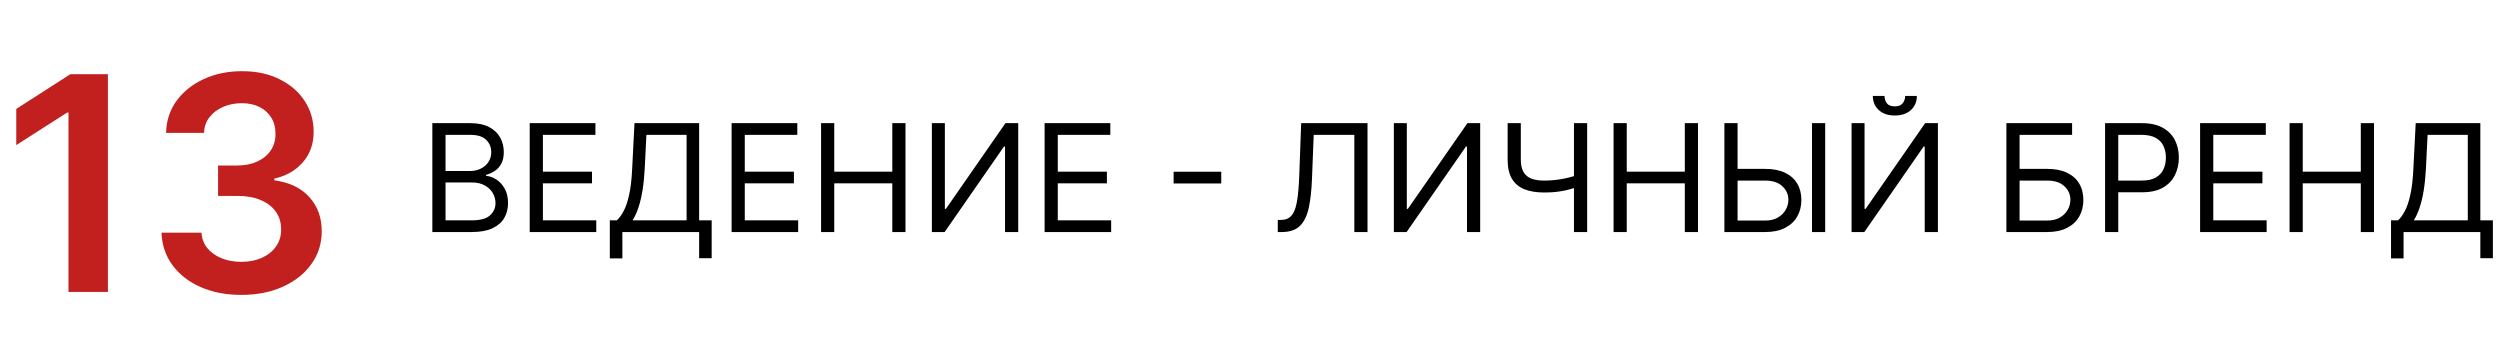 <?xml version="1.0" encoding="UTF-8"?> <svg xmlns="http://www.w3.org/2000/svg" width="334" height="48" viewBox="0 0 334 48" fill="none"> <path d="M14.418 9.909V39H9.148V15.037H8.977L2.173 19.384V14.554L9.403 9.909H14.418ZM32.244 39.398C30.199 39.398 28.381 39.047 26.79 38.347C25.208 37.646 23.958 36.67 23.04 35.42C22.121 34.17 21.634 32.726 21.577 31.088H26.918C26.965 31.874 27.225 32.561 27.699 33.148C28.172 33.725 28.802 34.175 29.588 34.497C30.374 34.819 31.255 34.98 32.23 34.98C33.272 34.98 34.195 34.8 35 34.44C35.805 34.071 36.435 33.56 36.889 32.906C37.344 32.253 37.566 31.5 37.557 30.648C37.566 29.767 37.339 28.991 36.875 28.318C36.411 27.646 35.739 27.12 34.858 26.741C33.987 26.363 32.936 26.173 31.704 26.173H29.134V22.111H31.704C32.718 22.111 33.603 21.936 34.361 21.585C35.128 21.235 35.729 20.742 36.165 20.108C36.6 19.464 36.813 18.721 36.804 17.878C36.813 17.054 36.629 16.339 36.25 15.733C35.881 15.117 35.355 14.639 34.673 14.298C34.001 13.957 33.21 13.787 32.301 13.787C31.411 13.787 30.587 13.948 29.829 14.27C29.072 14.592 28.461 15.051 27.997 15.648C27.533 16.235 27.287 16.936 27.259 17.75H22.188C22.225 16.121 22.694 14.691 23.594 13.46C24.503 12.22 25.715 11.254 27.23 10.562C28.745 9.862 30.445 9.511 32.33 9.511C34.271 9.511 35.956 9.876 37.386 10.605C38.826 11.325 39.938 12.296 40.724 13.517C41.51 14.739 41.903 16.088 41.903 17.565C41.913 19.204 41.43 20.577 40.455 21.685C39.489 22.793 38.22 23.517 36.648 23.858V24.085C38.693 24.369 40.26 25.127 41.349 26.358C42.448 27.579 42.992 29.099 42.983 30.918C42.983 32.546 42.519 34.005 41.591 35.293C40.672 36.571 39.403 37.575 37.784 38.304C36.174 39.033 34.328 39.398 32.244 39.398Z" fill="#C21F1F"></path> <path d="M57.761 31V16.454H62.847C63.86 16.454 64.695 16.63 65.354 16.98C66.012 17.326 66.502 17.792 66.824 18.379C67.146 18.962 67.307 19.608 67.307 20.318C67.307 20.943 67.195 21.459 66.973 21.866C66.755 22.274 66.466 22.596 66.106 22.832C65.751 23.069 65.365 23.244 64.949 23.358V23.5C65.394 23.528 65.841 23.685 66.291 23.969C66.741 24.253 67.117 24.66 67.421 25.19C67.724 25.721 67.875 26.369 67.875 27.136C67.875 27.866 67.709 28.521 67.378 29.104C67.046 29.686 66.523 30.148 65.808 30.489C65.093 30.829 64.163 31 63.017 31H57.761ZM59.523 29.438H63.017C64.168 29.438 64.984 29.215 65.467 28.77C65.955 28.32 66.199 27.776 66.199 27.136C66.199 26.644 66.073 26.189 65.822 25.773C65.572 25.351 65.214 25.015 64.75 24.764C64.286 24.509 63.737 24.381 63.102 24.381H59.523V29.438ZM59.523 22.847H62.79C63.32 22.847 63.798 22.742 64.224 22.534C64.655 22.326 64.996 22.032 65.247 21.653C65.503 21.275 65.631 20.829 65.631 20.318C65.631 19.679 65.408 19.137 64.963 18.692C64.518 18.242 63.812 18.017 62.847 18.017H59.523V22.847ZM70.769 31V16.454H79.548V18.017H72.531V22.932H79.093V24.494H72.531V29.438H79.661V31H70.769ZM81.472 34.523V29.438H82.41C82.732 29.144 83.035 28.73 83.319 28.195C83.608 27.655 83.852 26.935 84.05 26.035C84.254 25.131 84.389 23.983 84.455 22.591L84.768 16.454H93.404V29.438H95.08V34.494H93.404V31H83.148V34.523H81.472ZM84.512 29.438H91.728V18.017H86.359L86.131 22.591C86.075 23.651 85.975 24.613 85.833 25.474C85.691 26.331 85.509 27.091 85.286 27.754C85.064 28.412 84.806 28.974 84.512 29.438ZM97.742 31V16.454H106.52V18.017H99.503V22.932H106.066V24.494H99.503V29.438H106.634V31H97.742ZM109.695 31V16.454H111.456V22.932H119.212V16.454H120.973V31H119.212V24.494H111.456V31H109.695ZM124.5 16.454H126.233V27.903H126.375L134.329 16.454H136.034V31H134.272V19.579H134.13L126.204 31H124.5V16.454ZM139.558 31V16.454H148.337V18.017H141.32V22.932H147.882V24.494H141.32V29.438H148.45V31H139.558ZM163.159 22.946V24.509H156.795V22.946H163.159ZM170.711 31V29.381H171.137C171.743 29.381 172.214 29.187 172.55 28.798C172.886 28.41 173.128 27.783 173.275 26.916C173.426 26.05 173.528 24.901 173.58 23.472L173.836 16.454H182.699V31H180.938V18.017H175.512L175.284 23.812C175.228 25.337 175.088 26.634 174.865 27.704C174.643 28.775 174.252 29.591 173.694 30.155C173.135 30.718 172.32 31 171.25 31H170.711ZM186.218 16.454H187.951V27.903H188.093L196.048 16.454H197.752V31H195.991V19.579H195.849L187.923 31H186.218V16.454ZM201.419 16.454H203.18V21.312C203.18 22.032 203.306 22.598 203.557 23.01C203.808 23.417 204.163 23.706 204.622 23.876C205.081 24.042 205.624 24.125 206.249 24.125C206.642 24.125 207.023 24.111 207.392 24.082C207.761 24.049 208.121 24.004 208.472 23.947C208.827 23.891 209.172 23.822 209.509 23.741C209.849 23.661 210.183 23.571 210.51 23.472V25.062C210.193 25.162 209.878 25.252 209.565 25.332C209.258 25.413 208.936 25.482 208.599 25.538C208.268 25.595 207.911 25.64 207.527 25.673C207.143 25.702 206.717 25.716 206.249 25.716C205.245 25.716 204.381 25.572 203.656 25.283C202.937 24.994 202.383 24.527 201.994 23.884C201.611 23.24 201.419 22.383 201.419 21.312V16.454ZM210.283 16.454H212.044V31H210.283V16.454ZM215.574 31V16.454H217.335V22.932H225.091V16.454H226.852V31H225.091V24.494H217.335V31H215.574ZM231.685 22.562H235.833C236.875 22.562 237.753 22.733 238.468 23.074C239.188 23.415 239.732 23.895 240.102 24.516C240.476 25.136 240.663 25.867 240.663 26.71C240.663 27.553 240.476 28.296 240.102 28.94C239.732 29.584 239.188 30.088 238.468 30.453C237.753 30.818 236.875 31 235.833 31H230.379V16.454H232.14V29.466H235.833C236.496 29.466 237.057 29.333 237.516 29.068C237.98 28.798 238.331 28.453 238.567 28.031C238.809 27.605 238.93 27.155 238.93 26.682C238.93 25.986 238.662 25.387 238.127 24.885C237.592 24.378 236.827 24.125 235.833 24.125H231.685V22.562ZM243.844 16.454V31H242.083V16.454H243.844ZM247.371 16.454H249.104V27.903H249.246L257.2 16.454H258.905V31H257.143V19.579H257.001L249.075 31H247.371V16.454ZM254.53 12.818H256.092C256.092 13.585 255.827 14.213 255.297 14.7C254.767 15.188 254.047 15.432 253.138 15.432C252.243 15.432 251.53 15.188 251 14.7C250.474 14.213 250.212 13.585 250.212 12.818H251.774C251.774 13.188 251.876 13.512 252.08 13.791C252.288 14.07 252.641 14.21 253.138 14.21C253.635 14.21 253.99 14.07 254.203 13.791C254.421 13.512 254.53 13.188 254.53 12.818ZM268.054 31V16.454H276.833V18.017H269.816V22.562H273.509C274.551 22.562 275.429 22.733 276.144 23.074C276.864 23.415 277.408 23.895 277.777 24.516C278.151 25.136 278.338 25.867 278.338 26.71C278.338 27.553 278.151 28.296 277.777 28.94C277.408 29.584 276.864 30.088 276.144 30.453C275.429 30.818 274.551 31 273.509 31H268.054ZM269.816 29.466H273.509C274.172 29.466 274.733 29.333 275.192 29.068C275.656 28.798 276.007 28.453 276.243 28.031C276.485 27.605 276.605 27.155 276.605 26.682C276.605 25.986 276.338 25.387 275.803 24.885C275.268 24.378 274.503 24.125 273.509 24.125H269.816V29.466ZM281.238 31V16.454H286.153C287.294 16.454 288.227 16.66 288.951 17.072C289.68 17.48 290.22 18.031 290.57 18.727C290.921 19.423 291.096 20.2 291.096 21.057C291.096 21.914 290.921 22.693 290.57 23.393C290.225 24.094 289.69 24.653 288.965 25.07C288.241 25.482 287.313 25.688 286.181 25.688H282.658V24.125H286.124C286.906 24.125 287.533 23.99 288.006 23.72C288.48 23.45 288.823 23.086 289.036 22.626C289.254 22.162 289.363 21.639 289.363 21.057C289.363 20.474 289.254 19.954 289.036 19.494C288.823 19.035 288.478 18.675 287.999 18.415C287.521 18.15 286.887 18.017 286.096 18.017H282.999V31H281.238ZM293.933 31V16.454H302.712V18.017H295.695V22.932H302.257V24.494H295.695V29.438H302.825V31H293.933ZM305.886 31V16.454H307.648V22.932H315.403V16.454H317.165V31H315.403V24.494H307.648V31H305.886ZM319.441 34.523V29.438H320.379C320.701 29.144 321.004 28.73 321.288 28.195C321.576 27.655 321.82 26.935 322.019 26.035C322.223 25.131 322.358 23.983 322.424 22.591L322.737 16.454H331.373V29.438H333.049V34.494H331.373V31H321.117V34.523H319.441ZM322.481 29.438H329.697V18.017H324.327L324.1 22.591C324.043 23.651 323.944 24.613 323.802 25.474C323.66 26.331 323.478 27.091 323.255 27.754C323.032 28.412 322.774 28.974 322.481 29.438Z" fill="black"></path> </svg> 